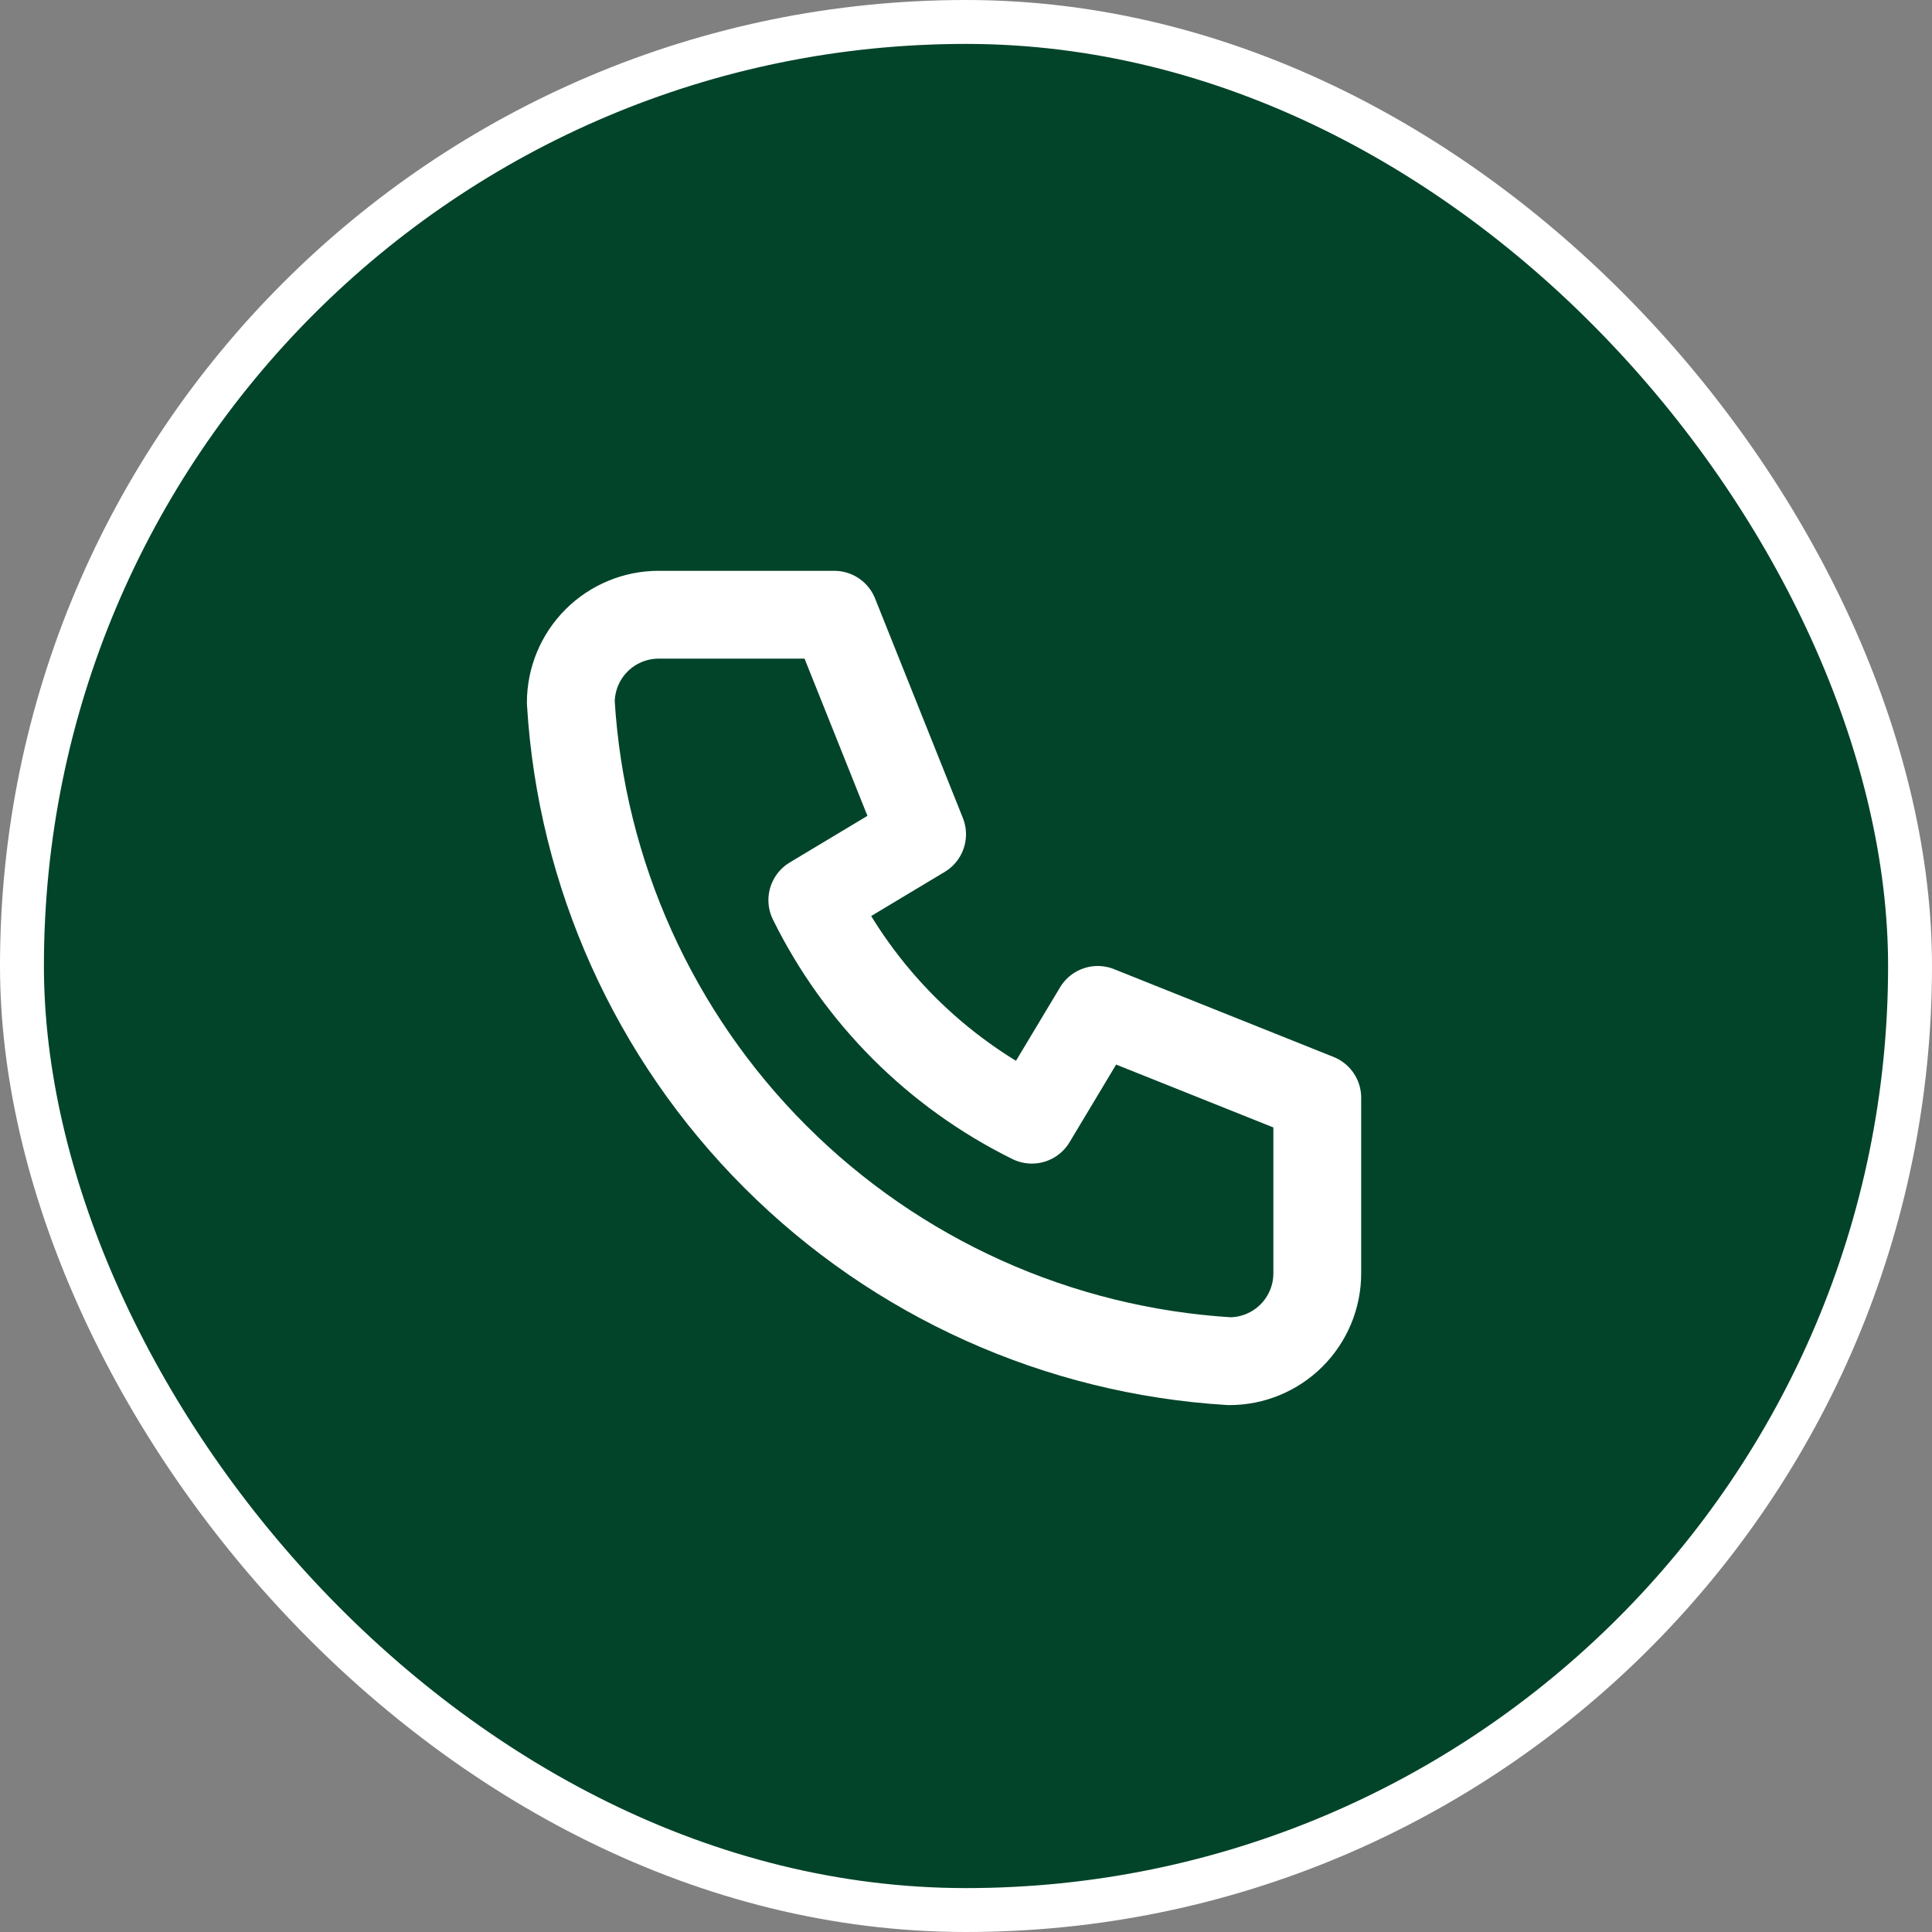 <svg width="44" height="44" viewBox="0 0 44 44" fill="none" xmlns="http://www.w3.org/2000/svg">
<rect x="0" y="0" width="44" height="44" fill="#808080" stroke="none"/>
<rect x="0.5" y="0.5" width="43" height="43" rx="21.5" fill="#02442A"/>
<rect x="0.5" y="0.5" width="43" height="43" rx="21.5" stroke="white"/>
<path d="M15 14H19L21 19L18.5 20.5C19.571 22.672 21.328 24.429 23.5 25.5L25 23L30 25V29C30 29.53 29.789 30.039 29.414 30.414C29.039 30.789 28.53 31 28 31C24.099 30.763 20.42 29.107 17.657 26.343C14.893 23.58 13.237 19.901 13 16C13 15.47 13.211 14.961 13.586 14.586C13.961 14.211 14.47 14 15 14Z" stroke="white" stroke-width="2" stroke-linecap="round" stroke-linejoin="round"/>
</svg>
